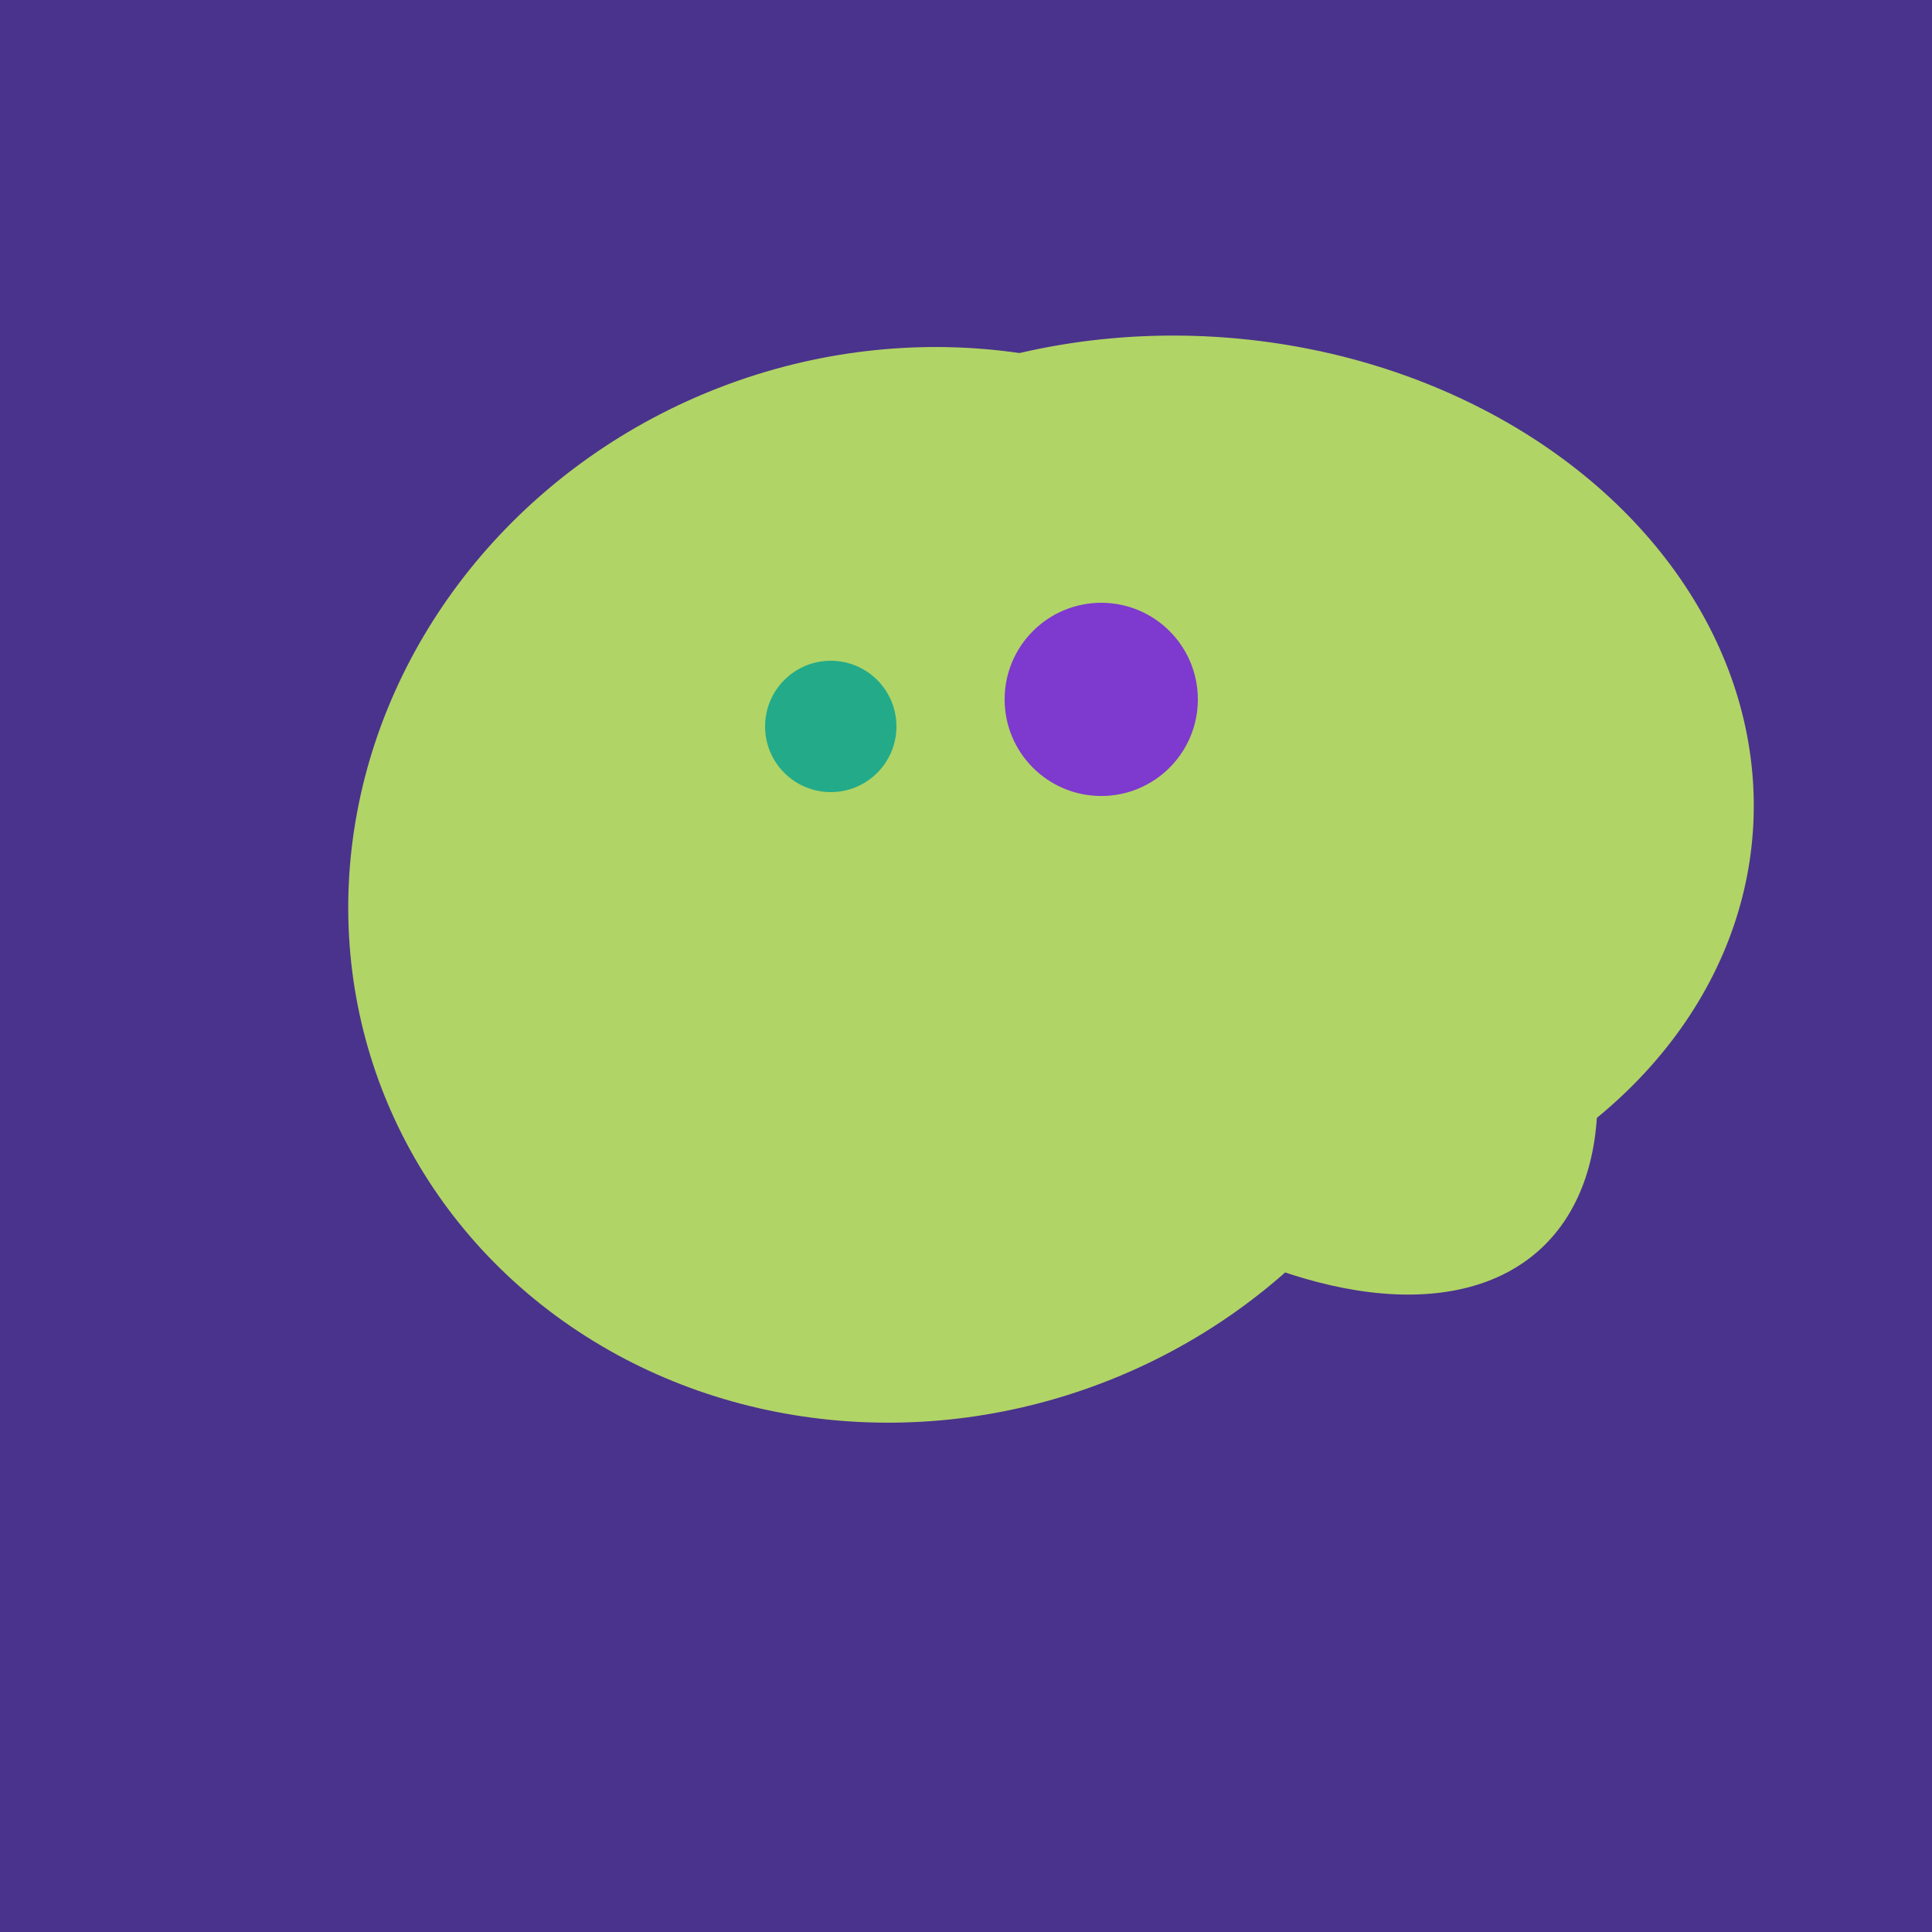 <svg width="500" height="500" xmlns="http://www.w3.org/2000/svg"><rect width="500" height="500" fill="#4a338c"/><ellipse cx="236" cy="229" rx="138" ry="147" transform="rotate(69, 236, 229)" fill="rgb(177,212,102)"/><ellipse cx="300" cy="217" rx="76" ry="145" transform="rotate(137, 300, 217)" fill="rgb(177,212,102)"/><ellipse cx="308" cy="205" rx="118" ry="146" transform="rotate(274, 308, 205)" fill="rgb(177,212,102)"/><ellipse cx="303" cy="264" rx="122" ry="60" transform="rotate(130, 303, 264)" fill="rgb(177,212,102)"/><circle cx="215" cy="188" r="17" fill="rgb(35,171,137)" /><circle cx="285" cy="181" r="25" fill="rgb(126,57,207)" /></svg>